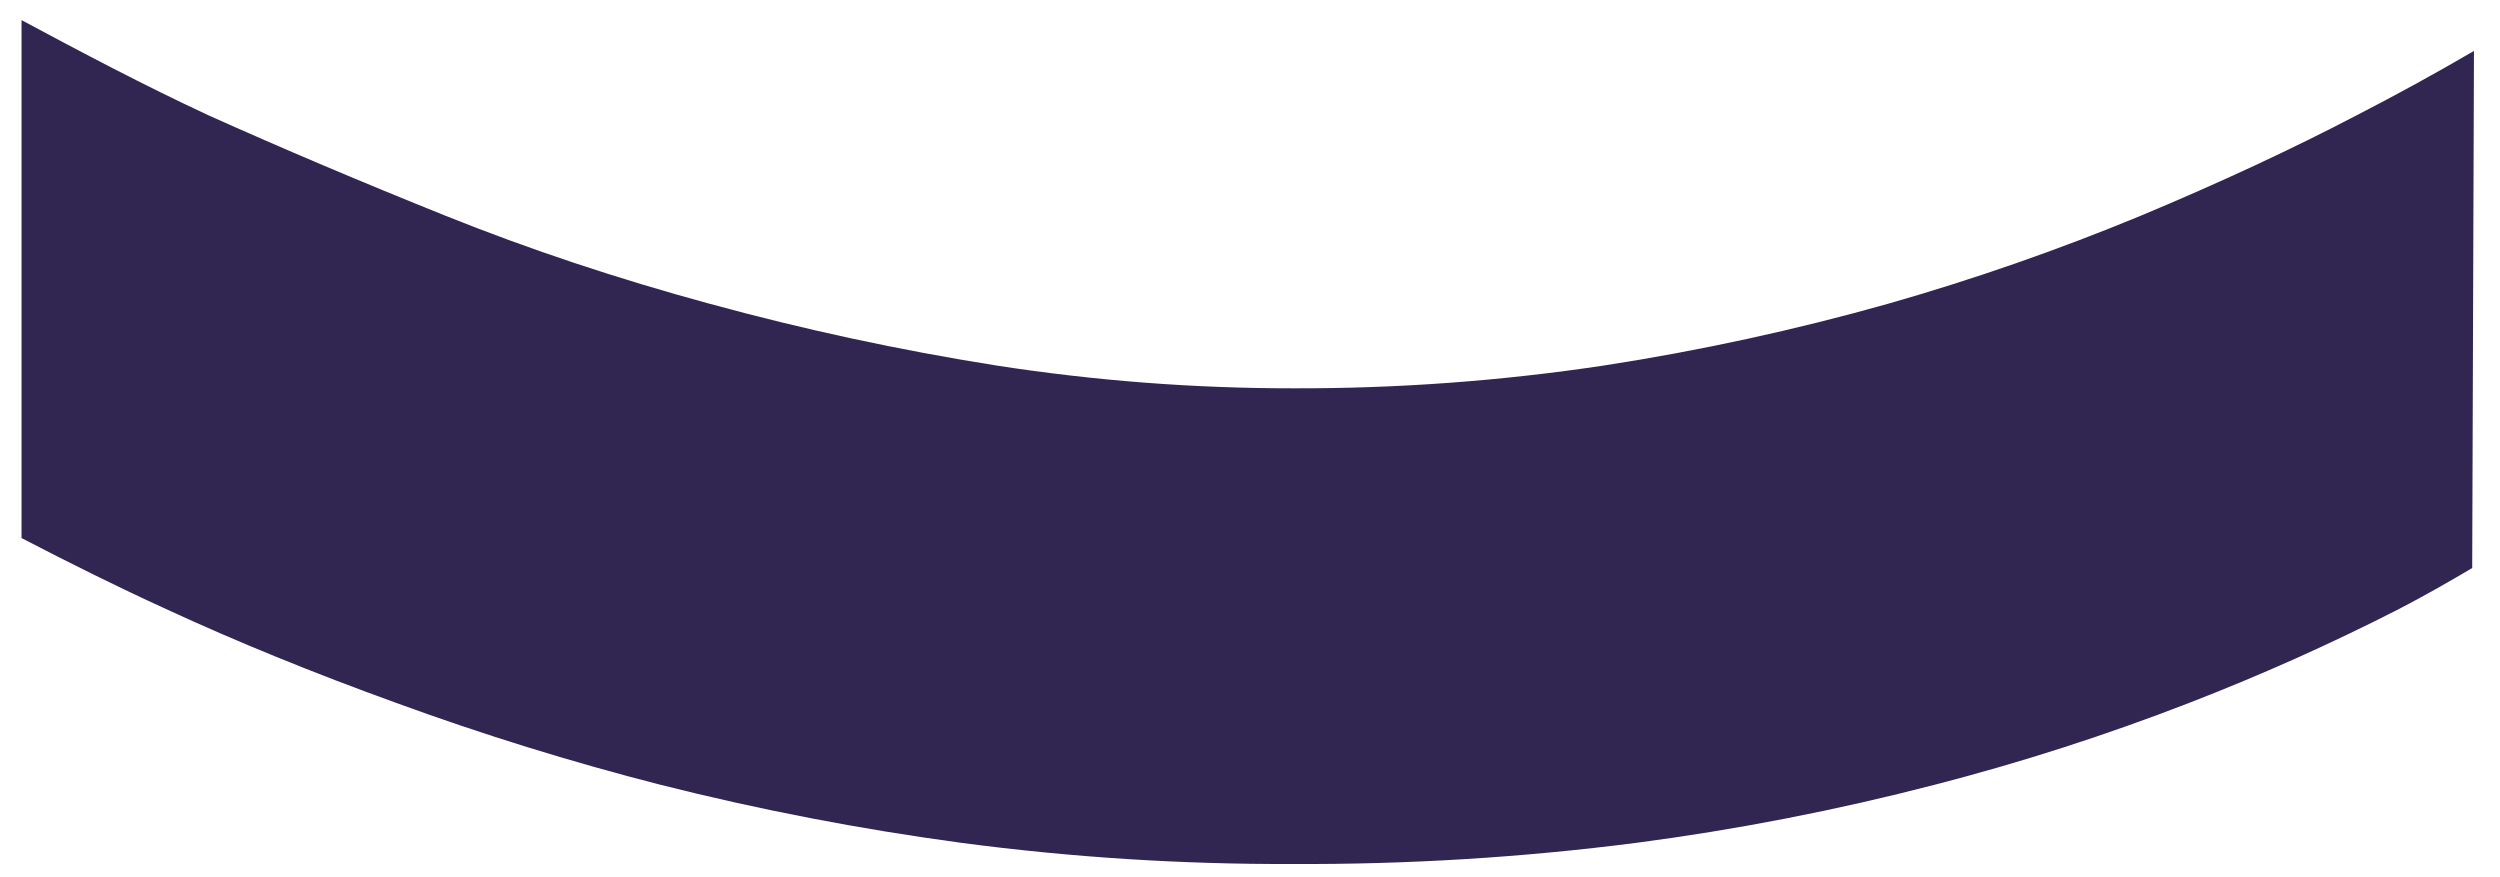 <svg width="77" height="27" viewBox="0 0 77 27" fill="none" xmlns="http://www.w3.org/2000/svg">
<path d="M76.198 1.569C75.022 2.256 73.819 2.916 72.589 3.549C70.582 4.598 68.366 5.629 65.942 6.642C63.4 7.694 60.8 8.6 58.155 9.355C55.284 10.165 52.367 10.799 49.419 11.255C46.249 11.733 43.047 11.969 39.841 11.96C36.771 11.962 33.705 11.726 30.671 11.255C27.699 10.783 24.755 10.149 21.853 9.355C18.995 8.578 16.282 7.673 13.713 6.642C11.145 5.611 8.712 4.58 6.415 3.549C4.434 2.627 2.535 1.623 0.663 0.619V16.572C2.128 17.332 3.593 18.065 5.14 18.77C7.292 19.765 9.644 20.724 12.194 21.646C14.863 22.622 17.58 23.464 20.334 24.169C23.39 24.941 26.488 25.539 29.613 25.96C32.986 26.406 36.385 26.623 39.787 26.611C43.334 26.629 46.878 26.412 50.395 25.96C53.495 25.553 56.567 24.955 59.593 24.169C62.254 23.483 64.872 22.64 67.434 21.646C69.625 20.798 71.772 19.838 73.864 18.77C74.651 18.363 75.411 17.929 76.144 17.495L76.198 1.569Z" fill="#312552"/>
</svg>

